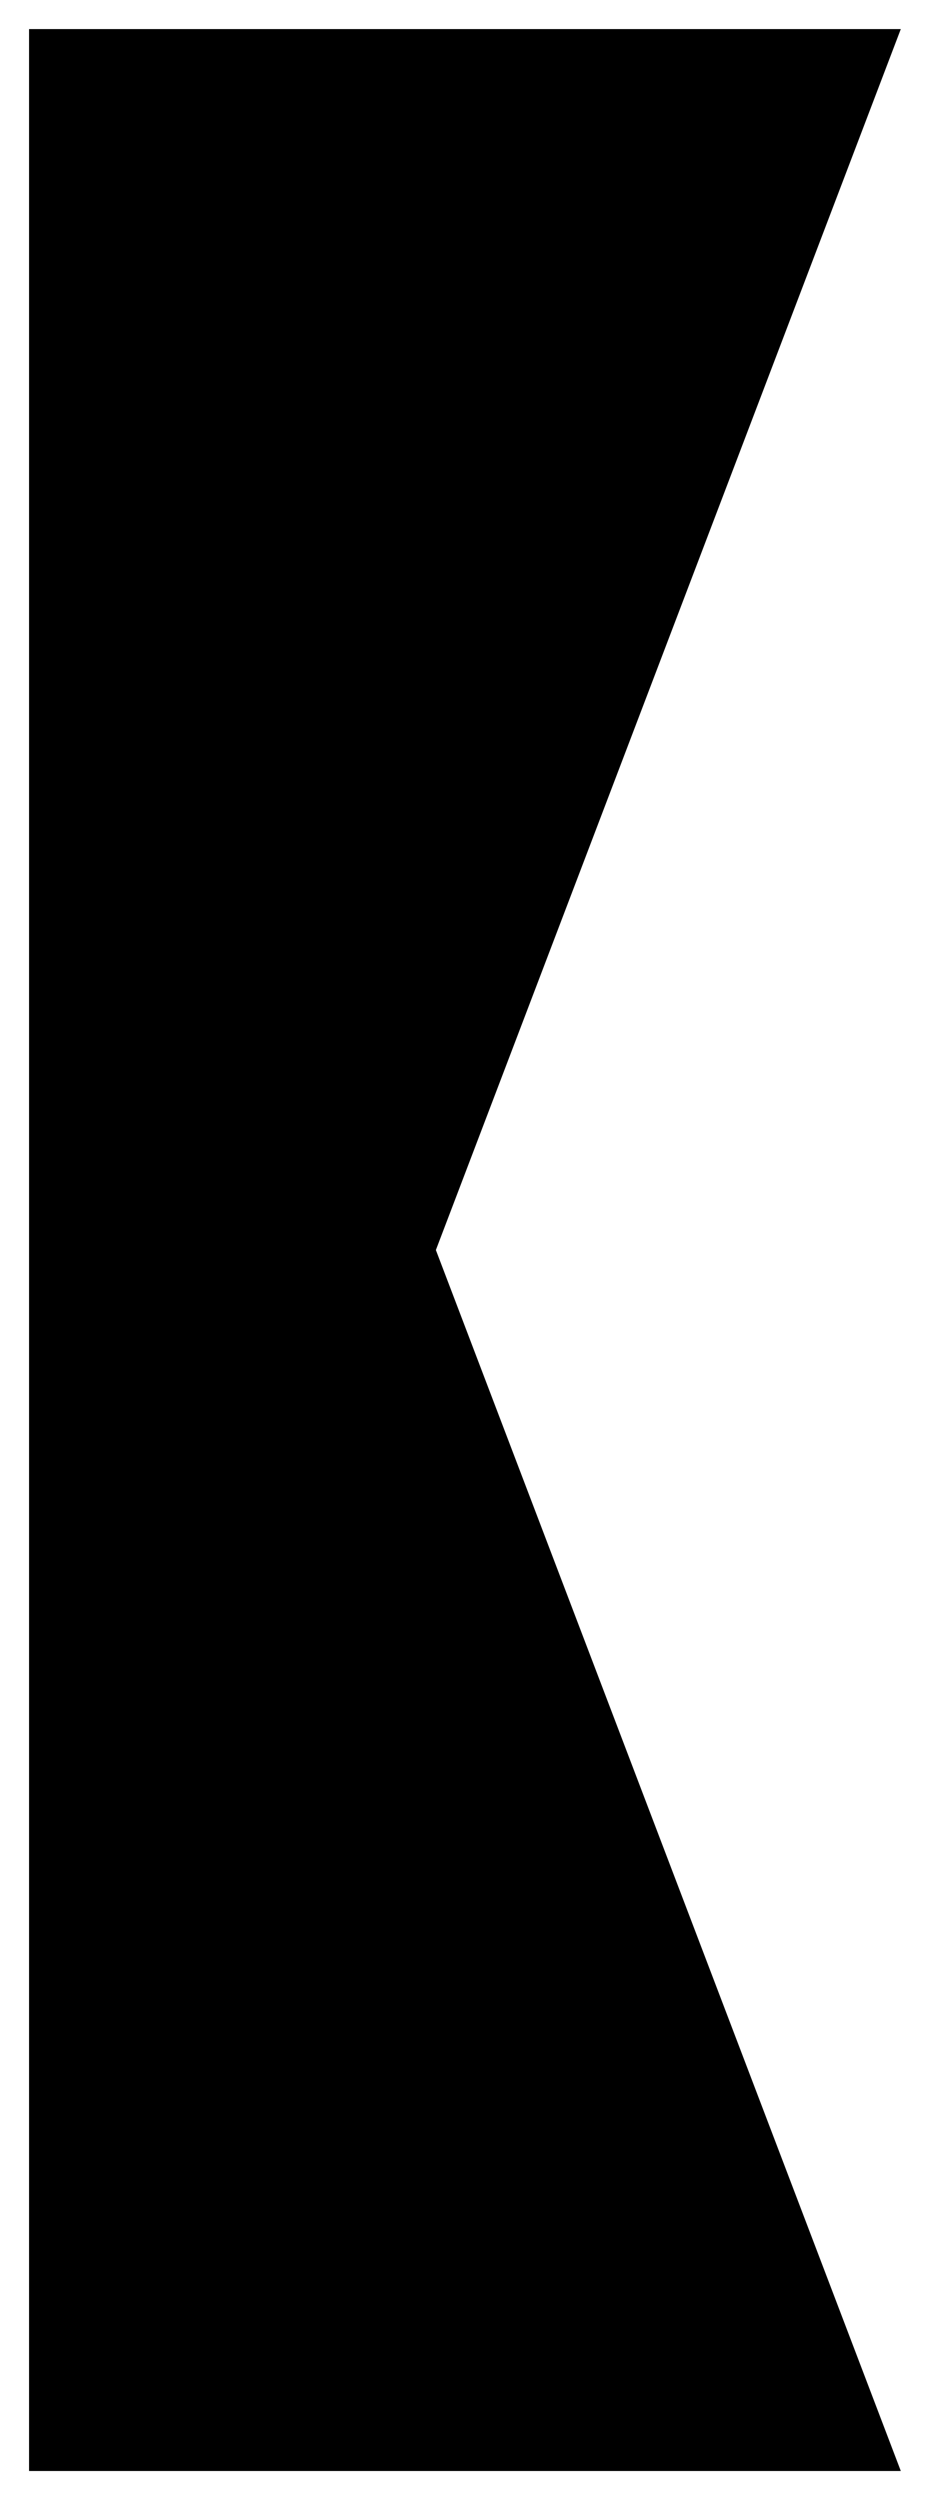 <svg xmlns="http://www.w3.org/2000/svg" width="16.226" height="43" viewBox="0 0 16.226 43">
  <path id="Tracé_28" data-name="Tracé 28" d="M270.725,46.5h15l-8-21,8-21h-15Z" transform="translate(-270.225 -4)" stroke="rgba(0,0,0,0)" stroke-miterlimit="10" stroke-width="1"/>
</svg>
